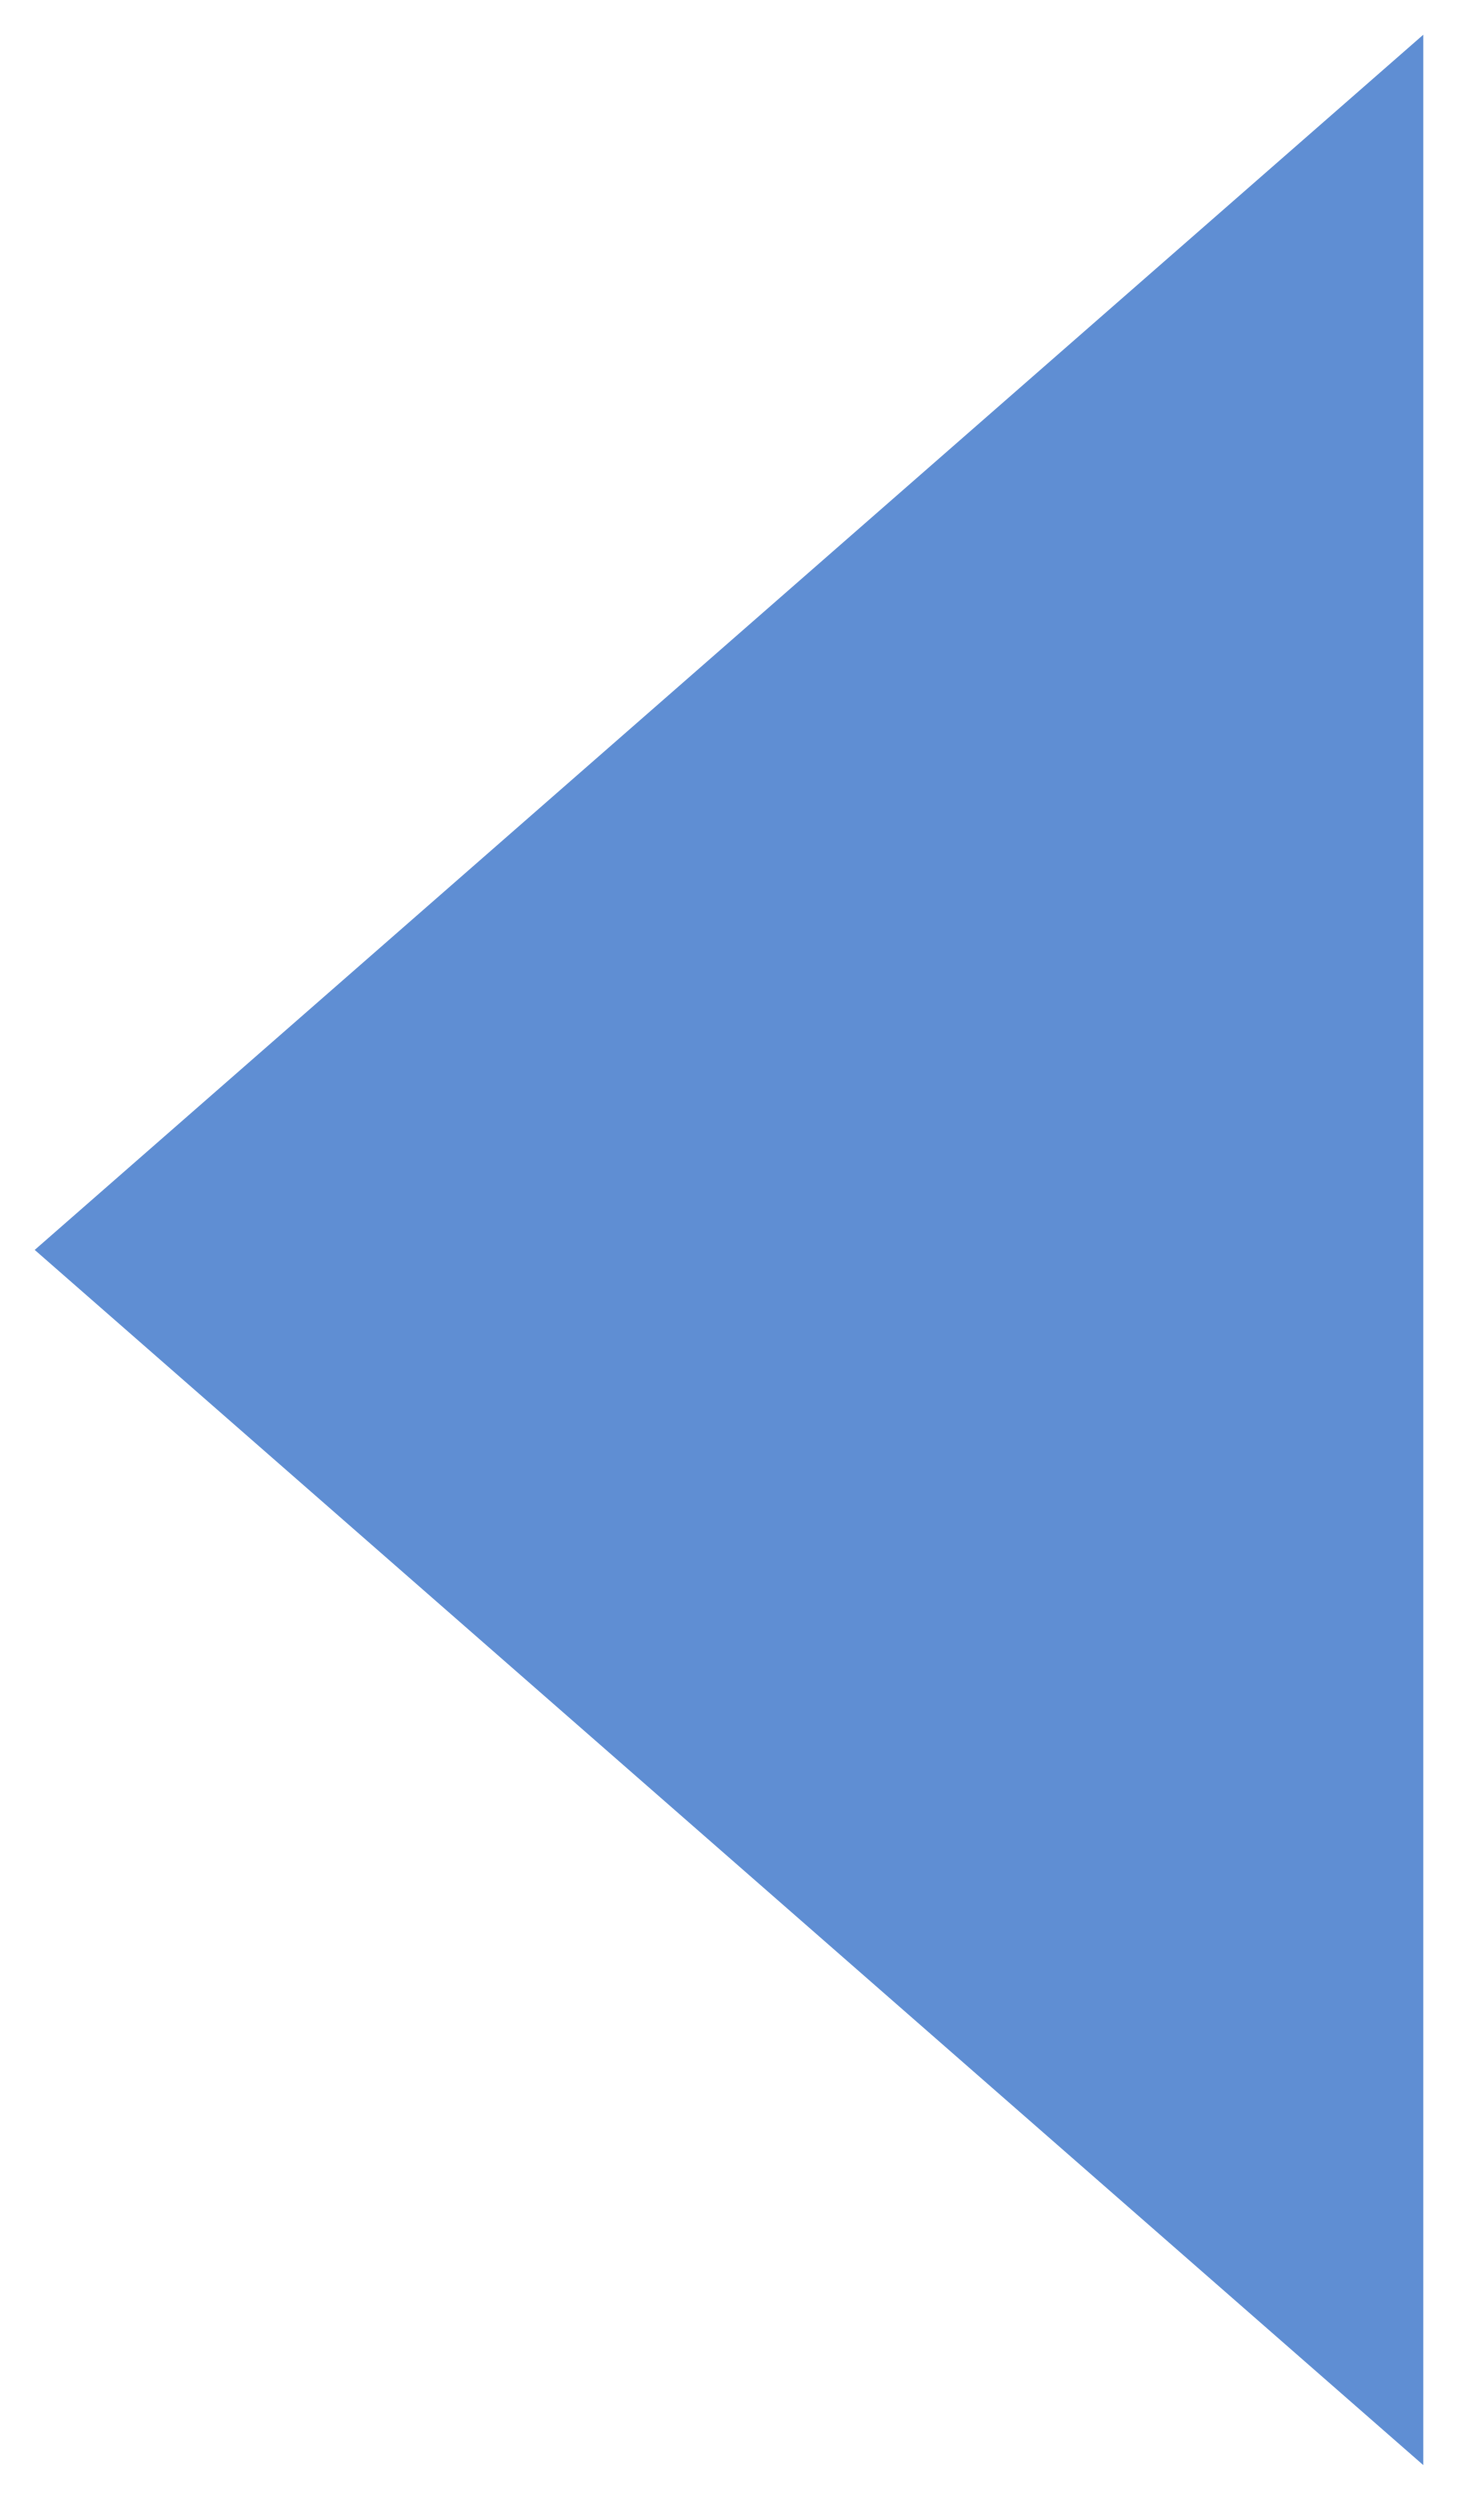 <svg xmlns="http://www.w3.org/2000/svg" width="21" height="36" viewBox="0 0 21 36">
    <path fill="#5F8ED3" fill-rule="evenodd" d="M1044.5 226L1062 246 1027 246z" transform="matrix(0 1 1 0 -225.5 -1026.5)"/>
</svg>
